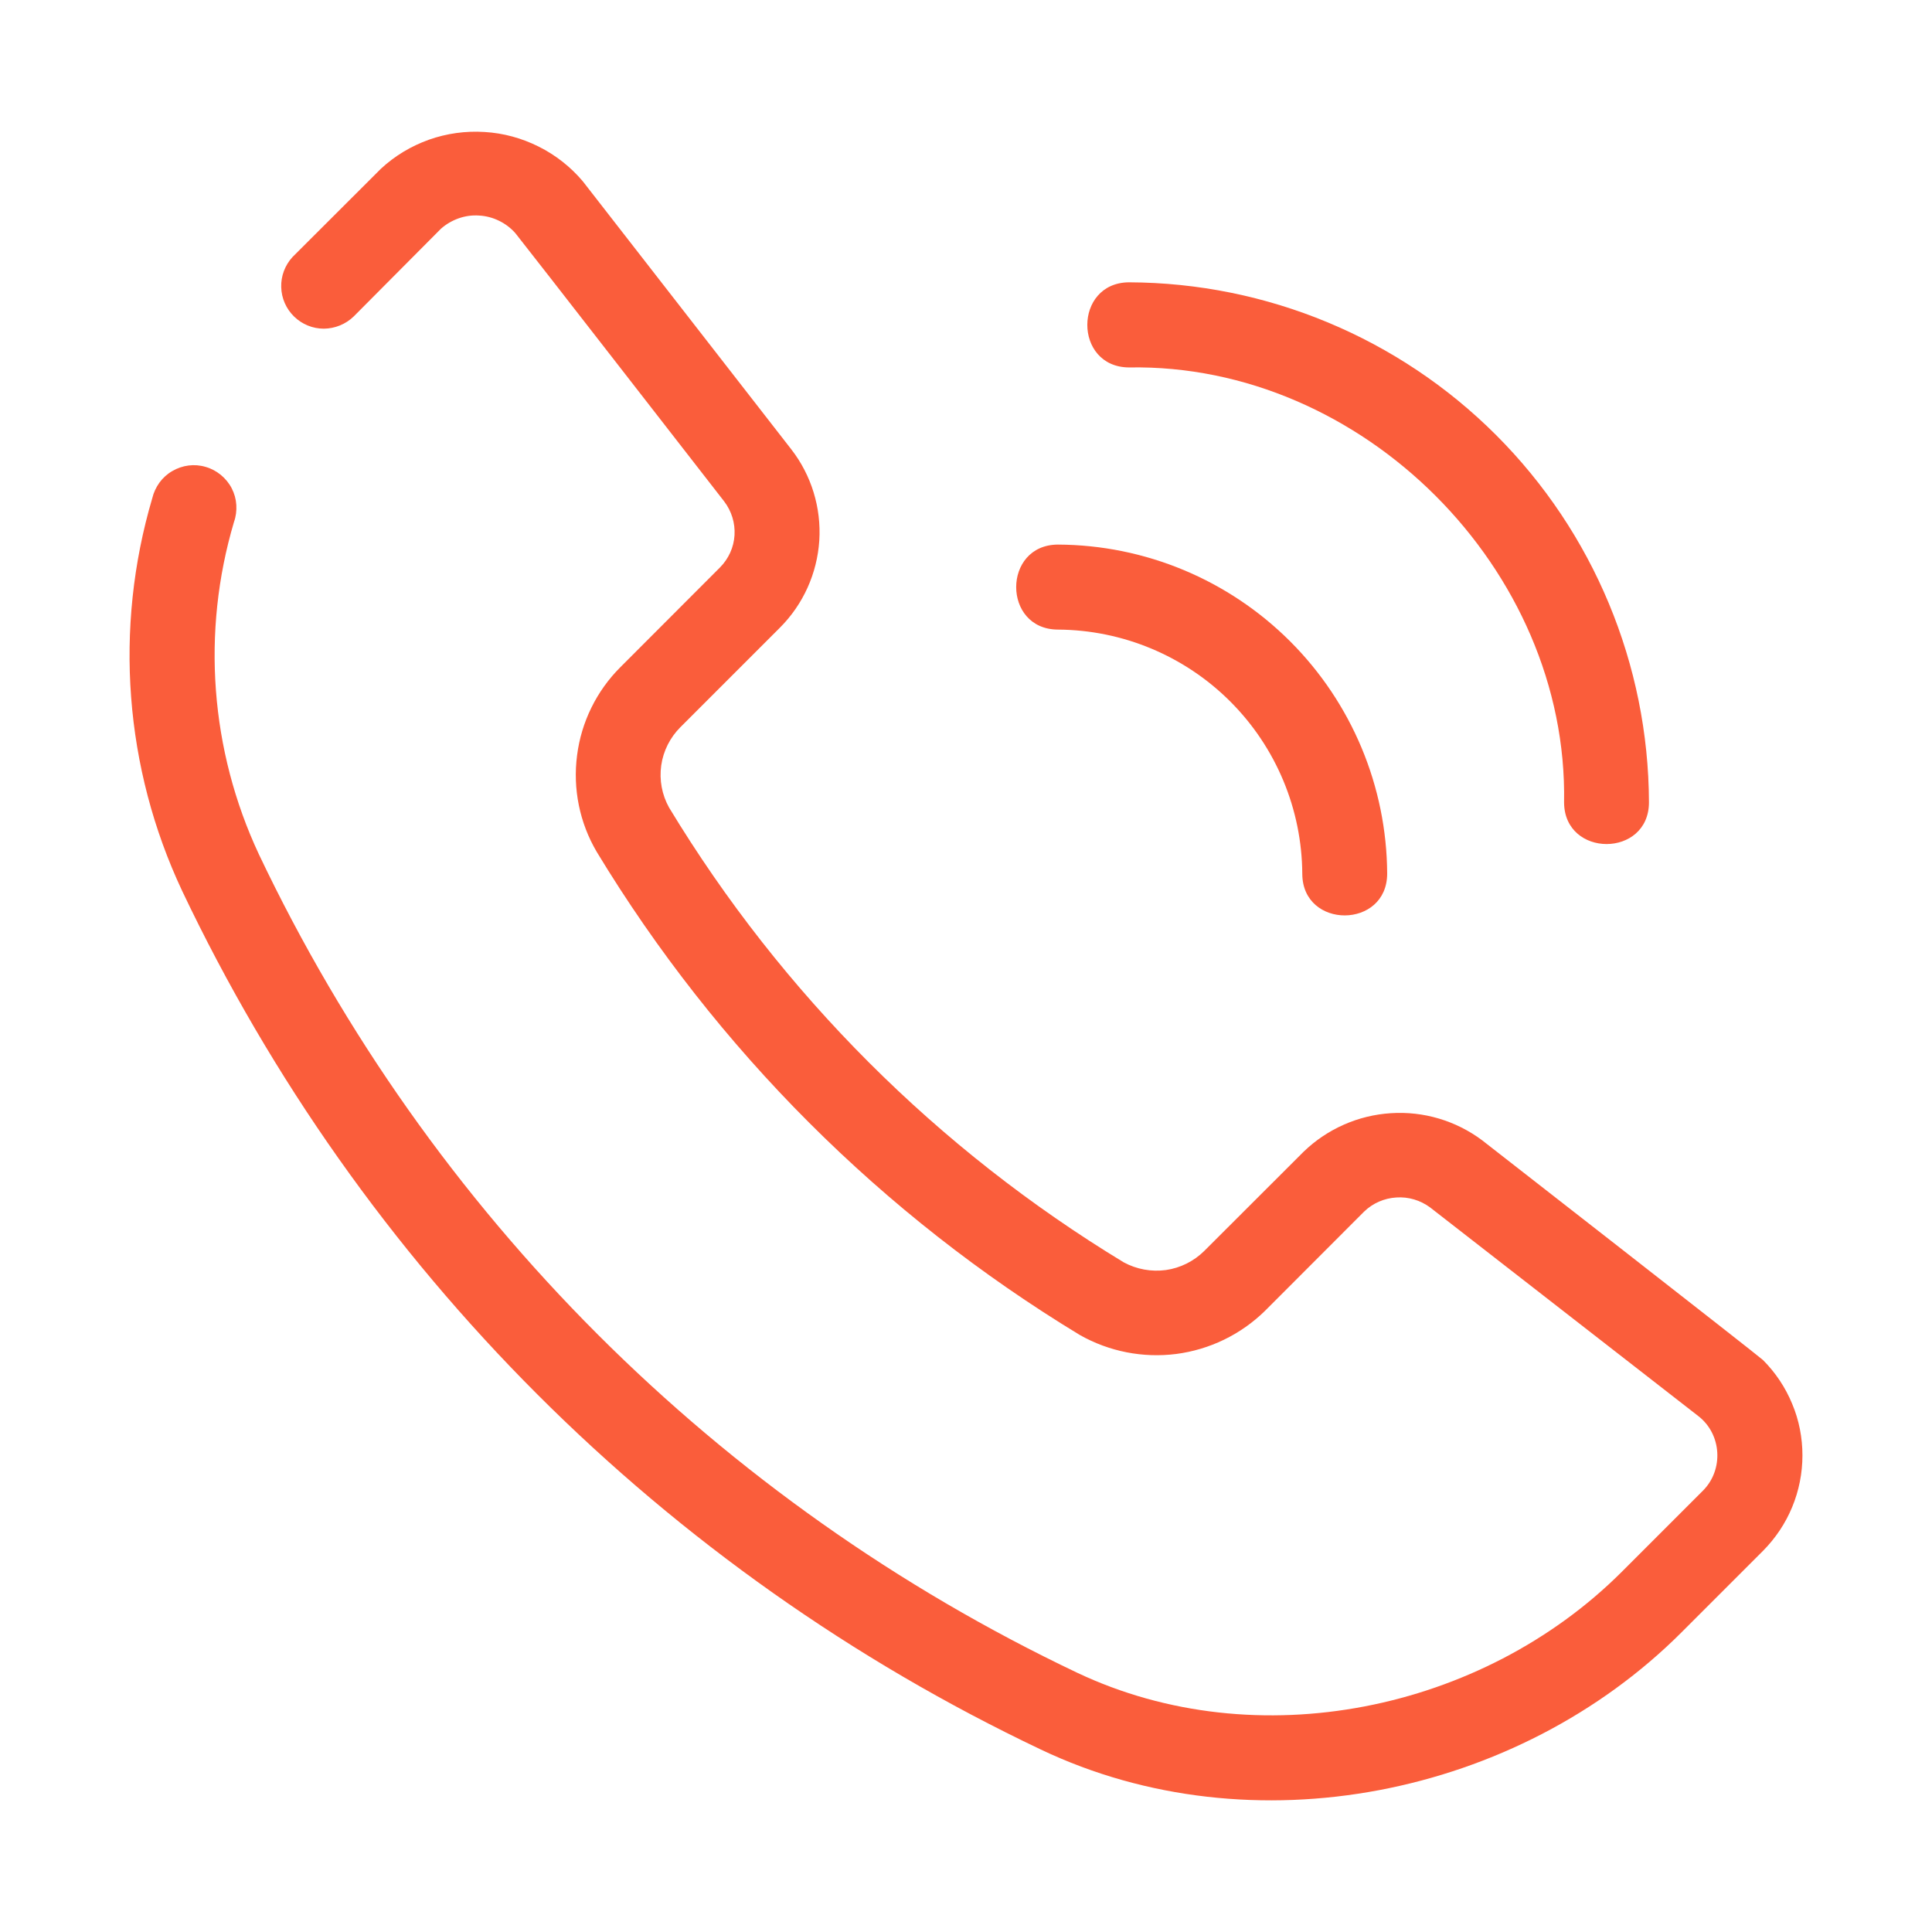 <svg width="16" height="16" viewBox="0 0 16 16" fill="none" xmlns="http://www.w3.org/2000/svg">
<path d="M14.6 11.263C14.567 11.23 12.274 9.443 12.274 9.443C12.057 9.281 11.789 9.201 11.518 9.219C11.248 9.236 10.992 9.349 10.797 9.537L9.973 10.36C9.887 10.445 9.775 10.501 9.655 10.518C9.535 10.534 9.413 10.512 9.306 10.454C7.766 9.52 6.474 8.229 5.541 6.688C5.482 6.582 5.459 6.46 5.476 6.339C5.493 6.219 5.549 6.108 5.635 6.022L6.459 5.198C6.652 5.005 6.767 4.749 6.785 4.477C6.802 4.205 6.72 3.936 6.553 3.721L4.827 1.502C4.726 1.382 4.601 1.284 4.461 1.214C4.321 1.144 4.169 1.102 4.012 1.093C3.856 1.083 3.699 1.105 3.552 1.157C3.404 1.21 3.269 1.291 3.154 1.398L2.422 2.129C2.36 2.197 2.326 2.286 2.329 2.378C2.331 2.47 2.37 2.558 2.436 2.622C2.502 2.686 2.59 2.722 2.682 2.722C2.774 2.721 2.863 2.685 2.929 2.621L3.652 1.894C3.695 1.856 3.745 1.827 3.799 1.808C3.853 1.789 3.91 1.781 3.967 1.785C4.025 1.788 4.081 1.803 4.132 1.828C4.184 1.853 4.23 1.888 4.268 1.931C4.308 1.978 5.995 4.15 5.997 4.152C6.058 4.232 6.089 4.331 6.083 4.432C6.077 4.533 6.034 4.627 5.963 4.699L5.139 5.524C4.941 5.721 4.814 5.979 4.779 6.256C4.743 6.533 4.8 6.814 4.942 7.055C5.933 8.691 7.306 10.064 8.943 11.056C9.185 11.193 9.465 11.248 9.741 11.213C10.017 11.177 10.274 11.053 10.474 10.858L11.297 10.034C11.369 9.964 11.464 9.923 11.564 9.917C11.664 9.91 11.763 9.94 11.843 9.999L14.063 11.726C14.259 11.876 14.277 12.172 14.102 12.346L13.429 13.019C12.274 14.171 10.409 14.557 8.921 13.853C5.95 12.441 3.556 10.047 2.144 7.075C1.741 6.214 1.667 5.234 1.938 4.322C1.954 4.277 1.96 4.229 1.957 4.181C1.954 4.133 1.941 4.087 1.919 4.044C1.897 4.001 1.866 3.964 1.829 3.933C1.792 3.903 1.75 3.88 1.704 3.867C1.658 3.853 1.609 3.849 1.562 3.855C1.514 3.861 1.468 3.877 1.427 3.901C1.385 3.925 1.349 3.958 1.321 3.996C1.293 4.035 1.272 4.079 1.261 4.126C0.943 5.203 1.03 6.36 1.508 7.377C2.989 10.496 5.501 13.008 8.62 14.489C10.37 15.322 12.568 14.877 13.927 13.517L14.6 12.844C14.703 12.74 14.786 12.617 14.842 12.481C14.898 12.346 14.927 12.2 14.927 12.053C14.927 11.907 14.899 11.761 14.842 11.626C14.786 11.49 14.704 11.367 14.6 11.263ZM9.35 3.043C11.283 3.008 12.988 4.714 12.953 6.646C12.956 7.105 13.656 7.105 13.656 6.644C13.652 5.503 13.197 4.41 12.39 3.603C11.584 2.797 10.491 2.342 9.35 2.338C8.89 2.341 8.889 3.04 9.35 3.043Z" fill="#FA5D3B"/>
<path d="M8.761 5.214C9.297 5.217 9.81 5.431 10.189 5.81C10.568 6.189 10.782 6.702 10.785 7.238C10.788 7.697 11.488 7.695 11.488 7.234C11.484 6.513 11.195 5.822 10.685 5.312C10.174 4.801 9.483 4.513 8.761 4.51C8.301 4.512 8.3 5.212 8.761 5.214Z" fill="#FA5D3B"/>
</svg>
